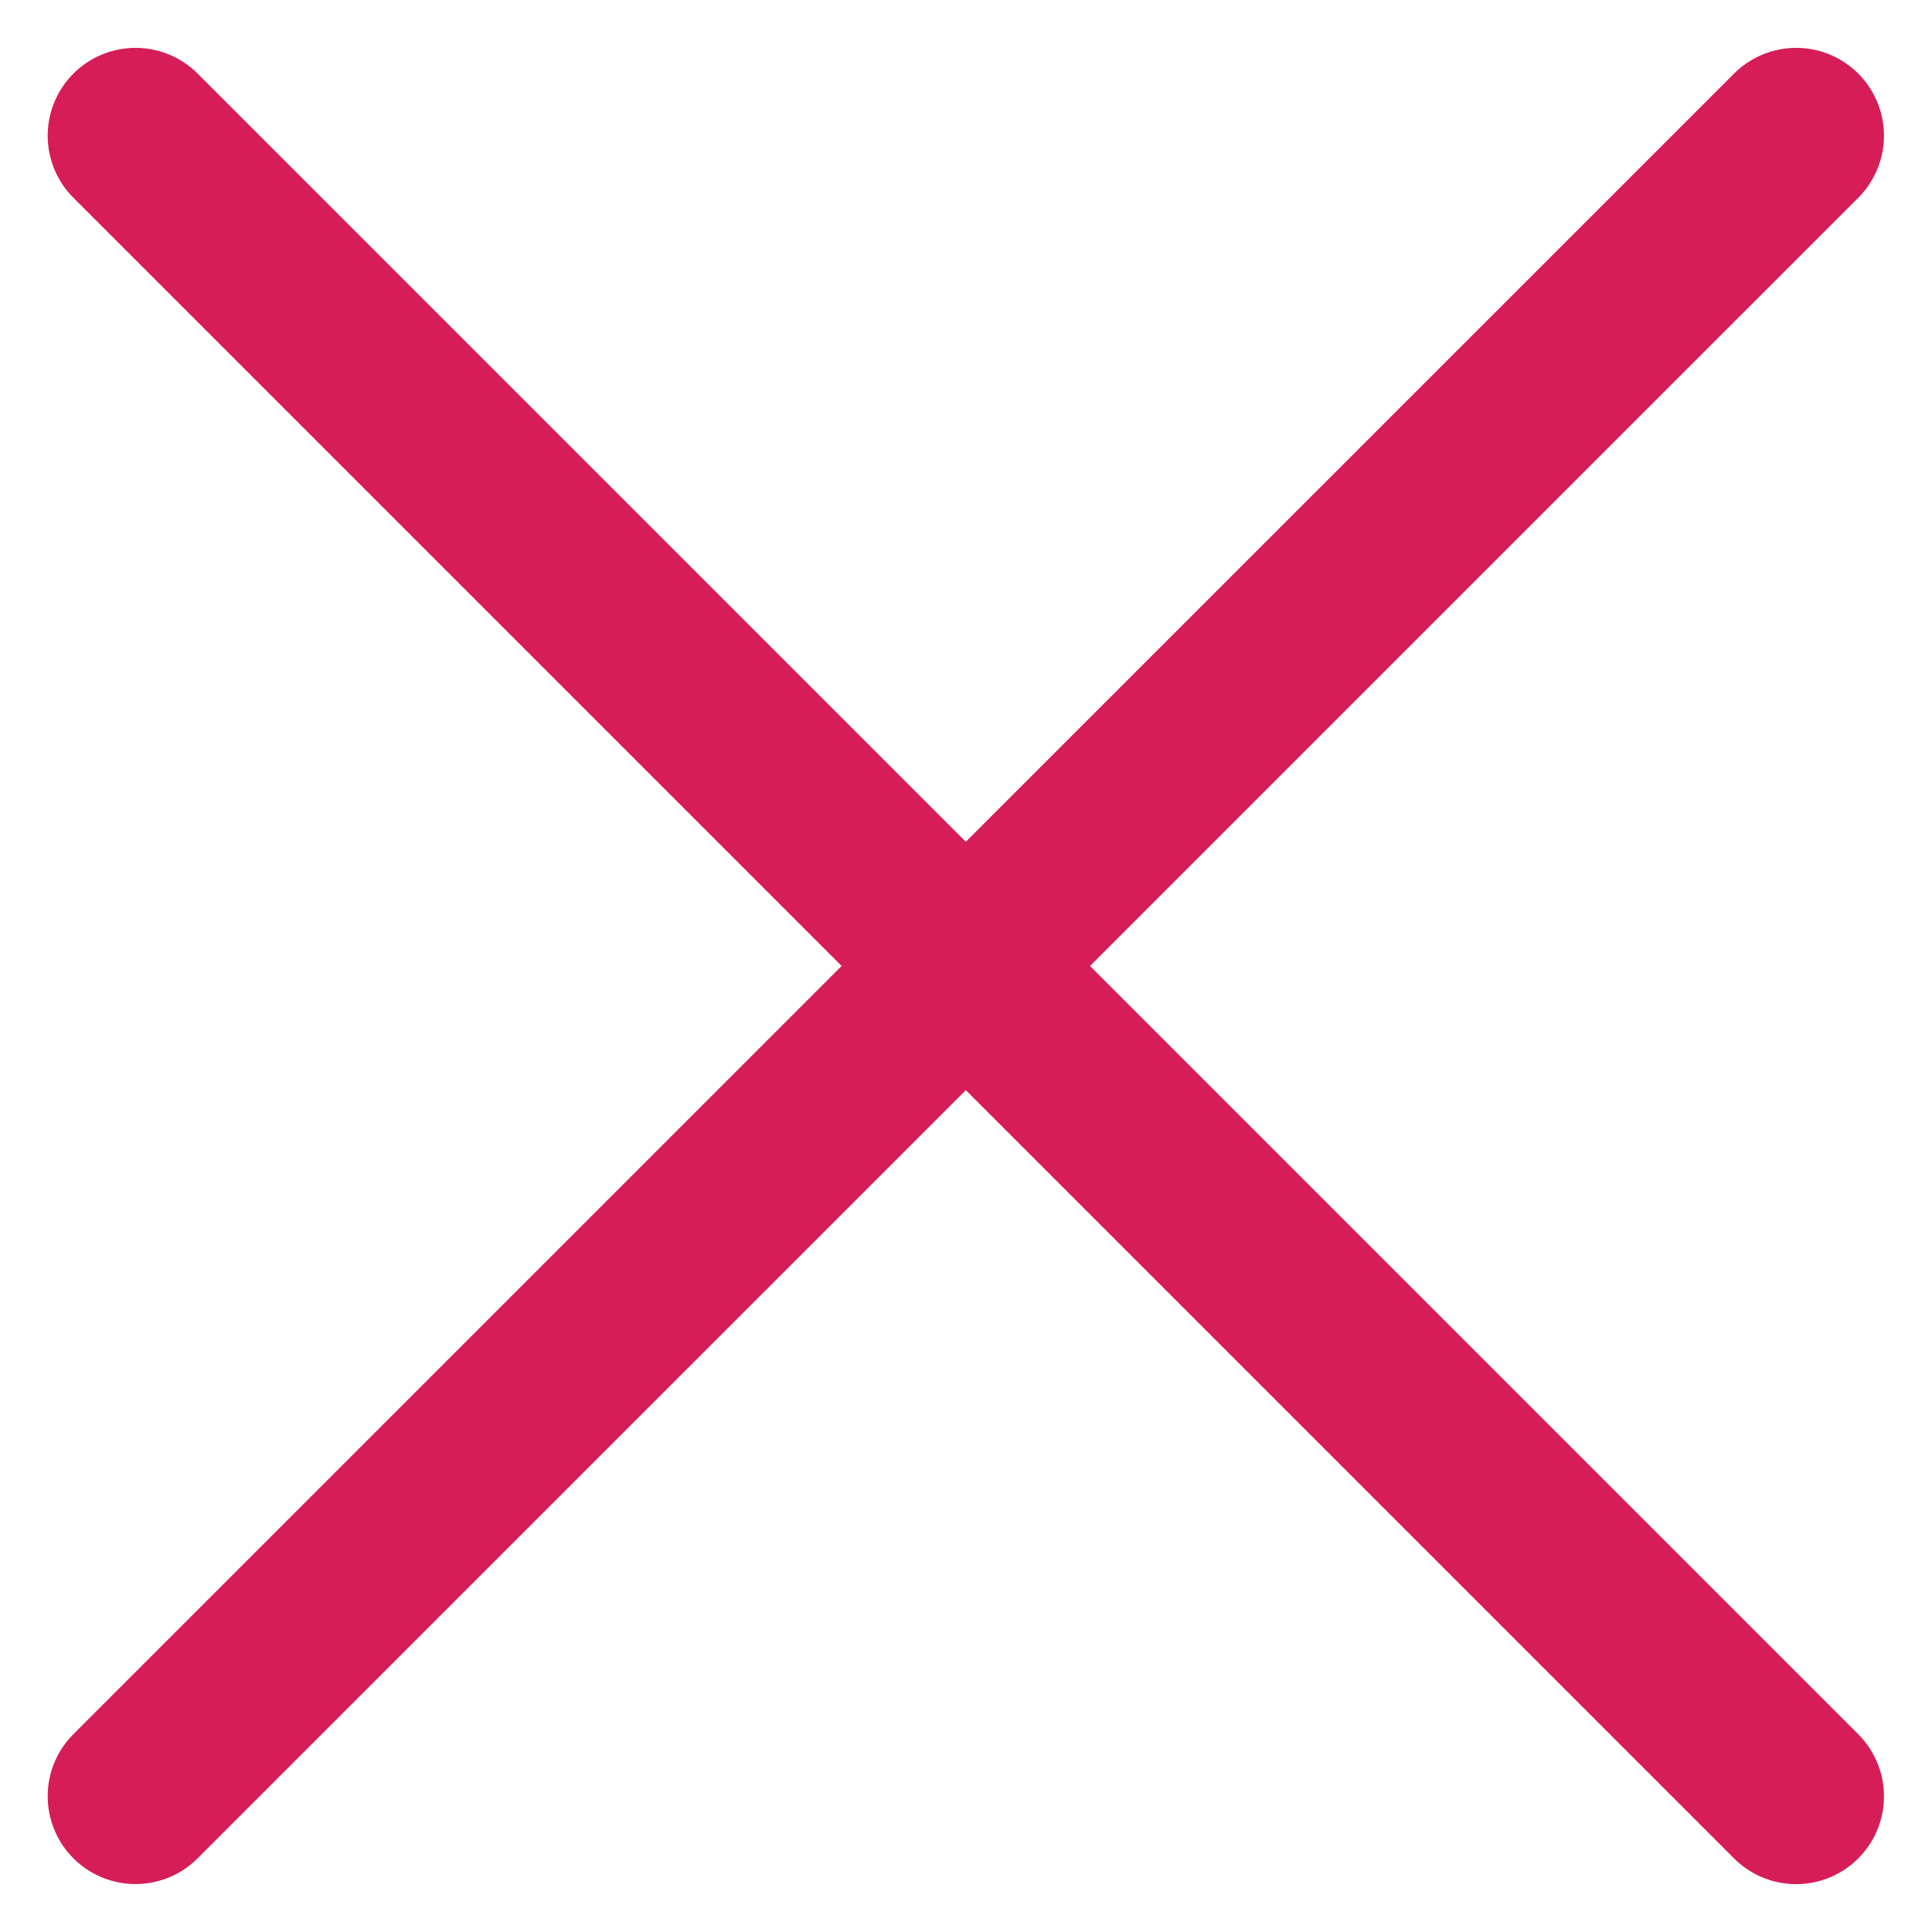 <svg width="22" height="22" fill="none" xmlns="http://www.w3.org/2000/svg"><path d="M1.543 20.454L20.453 1.545" stroke="#D61D58" stroke-width="2" stroke-linecap="round" stroke-linejoin="round"/><path d="M1.543 1.545L20.453 20.455" stroke="#D61D58" stroke-width="2" stroke-linecap="round" stroke-linejoin="round"/></svg>